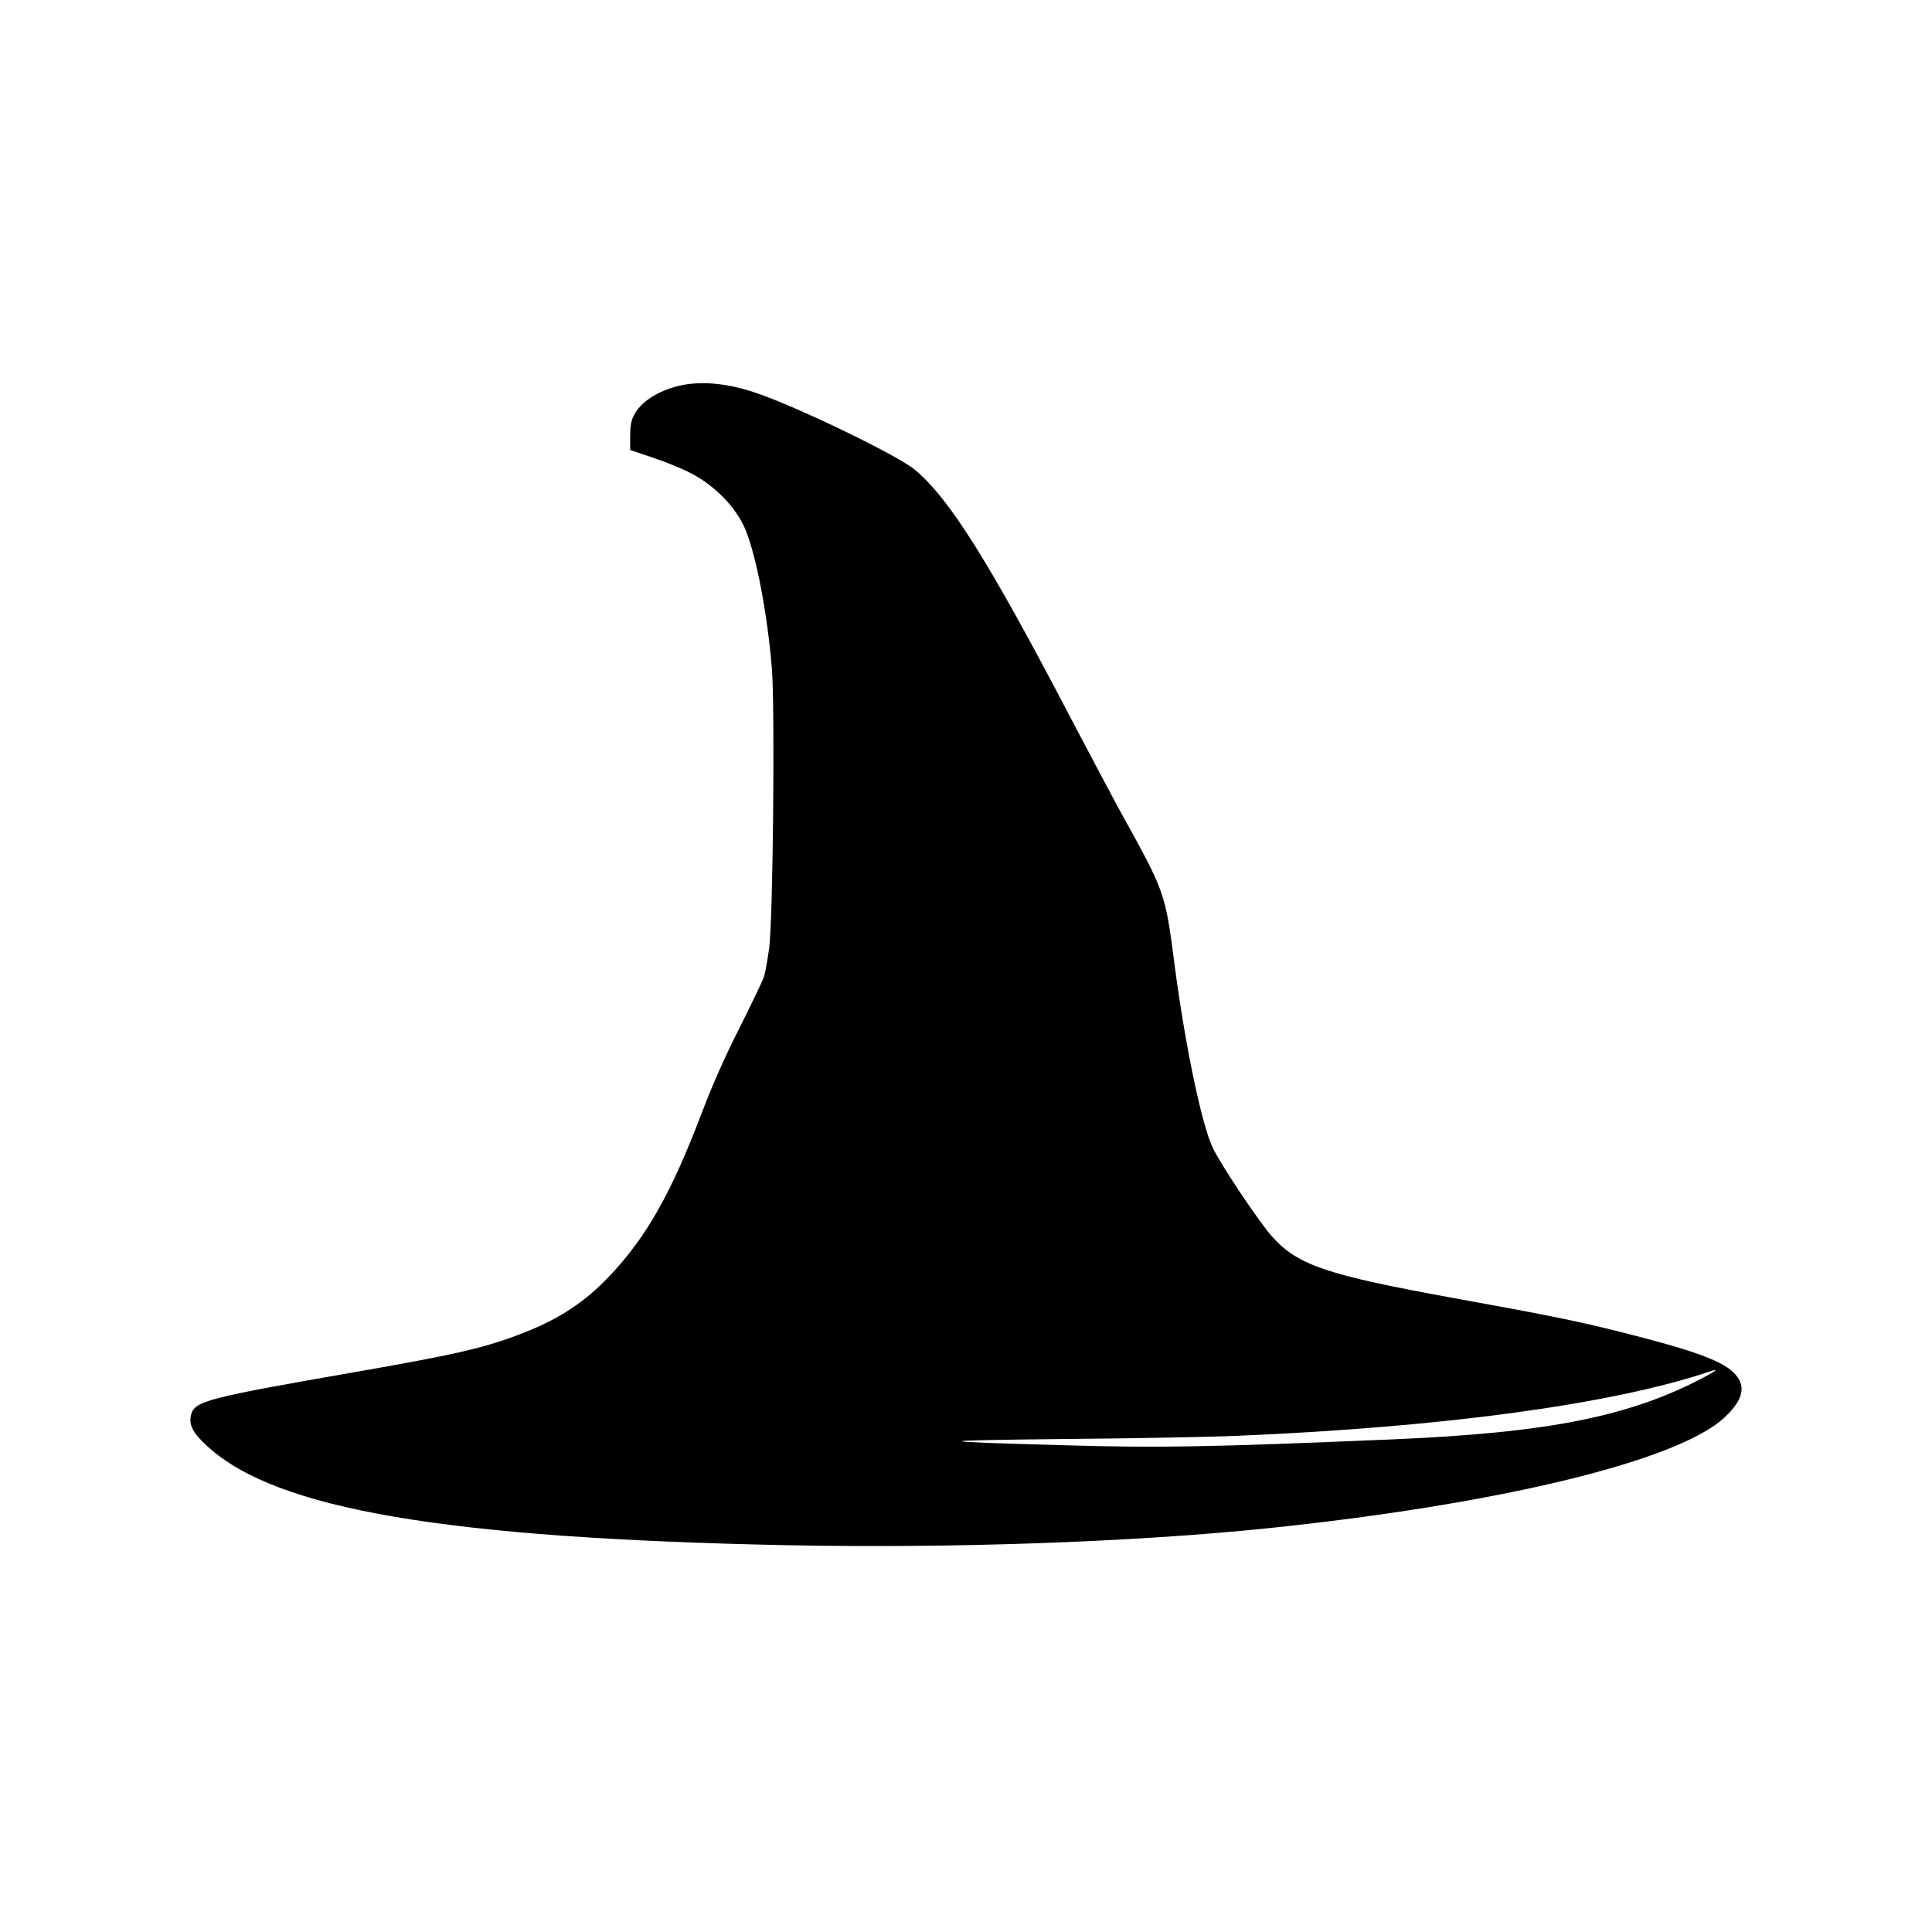 <?xml version="1.0" standalone="no"?>
<!DOCTYPE svg PUBLIC "-//W3C//DTD SVG 20010904//EN"
 "http://www.w3.org/TR/2001/REC-SVG-20010904/DTD/svg10.dtd">
<svg version="1.0" xmlns="http://www.w3.org/2000/svg"
 width="1024pt" height="1024pt" viewBox="0 0 1024 1024"
 preserveAspectRatio="xMidYMid meet">
<g transform="translate(0,1024) scale(0.1,-0.1)"
fill="#000000" stroke="none">
<path d="M3598 8195 c-114 -28 -203 -86 -238 -156 -15 -28 -20 -58 -20 -111
l0 -73 118 -40 c64 -21 151 -56 192 -77 137 -68 254 -188 303 -310 58 -146
114 -442 138 -729 17 -208 6 -1328 -14 -1482 -9 -65 -21 -134 -28 -155 -7 -20
-64 -140 -128 -267 -76 -150 -146 -307 -200 -450 -163 -429 -294 -661 -492
-870 -128 -135 -266 -226 -451 -298 -204 -80 -346 -113 -883 -207 -799 -139
-863 -156 -882 -228 -14 -54 9 -98 90 -171 366 -332 1260 -484 3071 -521 878
-17 1827 16 2546 90 1225 127 2171 356 2419 586 98 91 117 164 59 229 -62 71
-216 127 -623 229 -225 56 -379 87 -865 175 -677 123 -829 174 -966 325 -66
72 -275 385 -316 472 -60 127 -147 546 -203 974 -49 379 -50 381 -282 800 -44
80 -162 303 -263 495 -438 838 -647 1172 -832 1326 -93 77 -626 335 -848 409
-150 50 -288 62 -402 35z m5437 -5253 c-395 -210 -828 -296 -1655 -331 -970
-41 -1233 -46 -1745 -31 -717 20 -717 25 5 33 371 3 785 11 920 17 1093 46
1983 167 2500 340 51 17 43 9 -25 -28z"/>
</g>
</svg>
